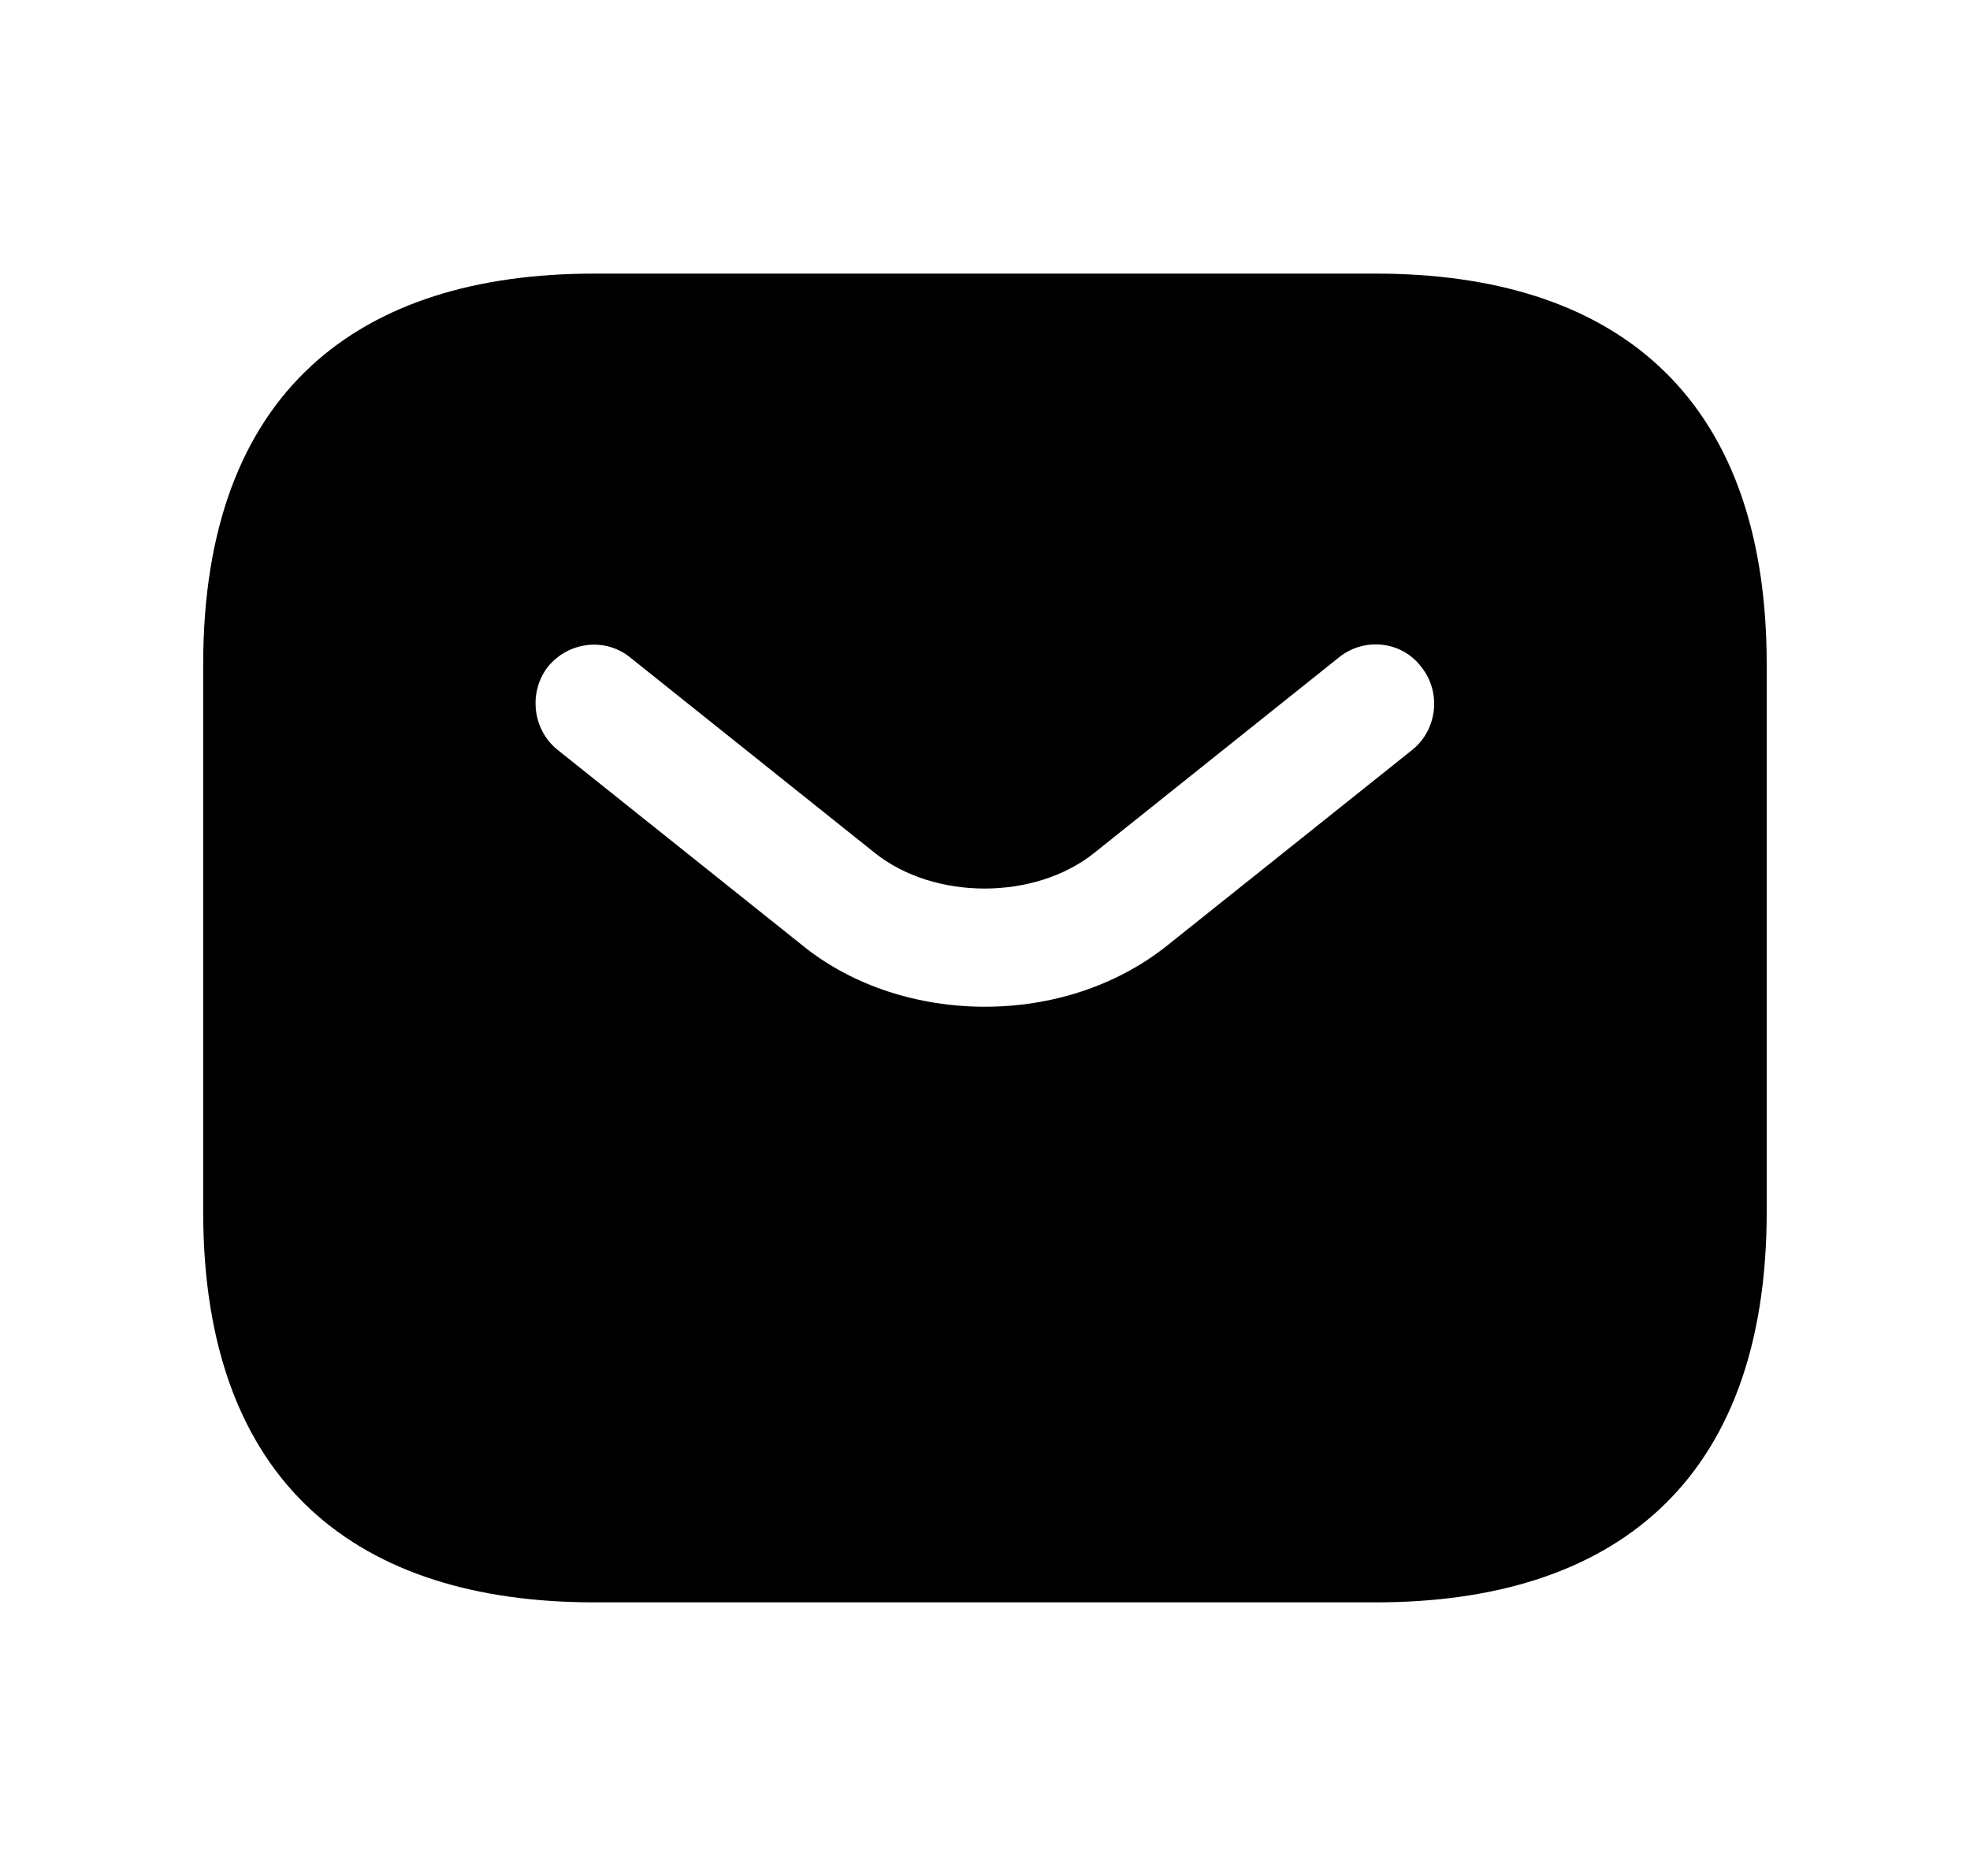 <svg viewBox="0 0 21 20" fill="none" xmlns="http://www.w3.org/2000/svg">
  <path
    d="M14.666 2.917H6.333C3.833 2.917 2.166 4.167 2.166 7.083V12.917C2.166 15.833 3.833 17.083 6.333 17.083H14.666C17.166 17.083 18.833 15.833 18.833 12.917V7.083C18.833 4.167 17.166 2.917 14.666 2.917ZM15.058 7.992L12.449 10.075C11.899 10.517 11.199 10.733 10.499 10.733C9.799 10.733 9.091 10.517 8.549 10.075L5.941 7.992C5.674 7.775 5.633 7.375 5.841 7.108C6.058 6.842 6.449 6.792 6.716 7.008L9.324 9.092C9.958 9.6 11.033 9.6 11.666 9.092L14.274 7.008C14.541 6.792 14.941 6.833 15.149 7.108C15.366 7.375 15.324 7.775 15.058 7.992Z"
    fill="currentColor" />
</svg>